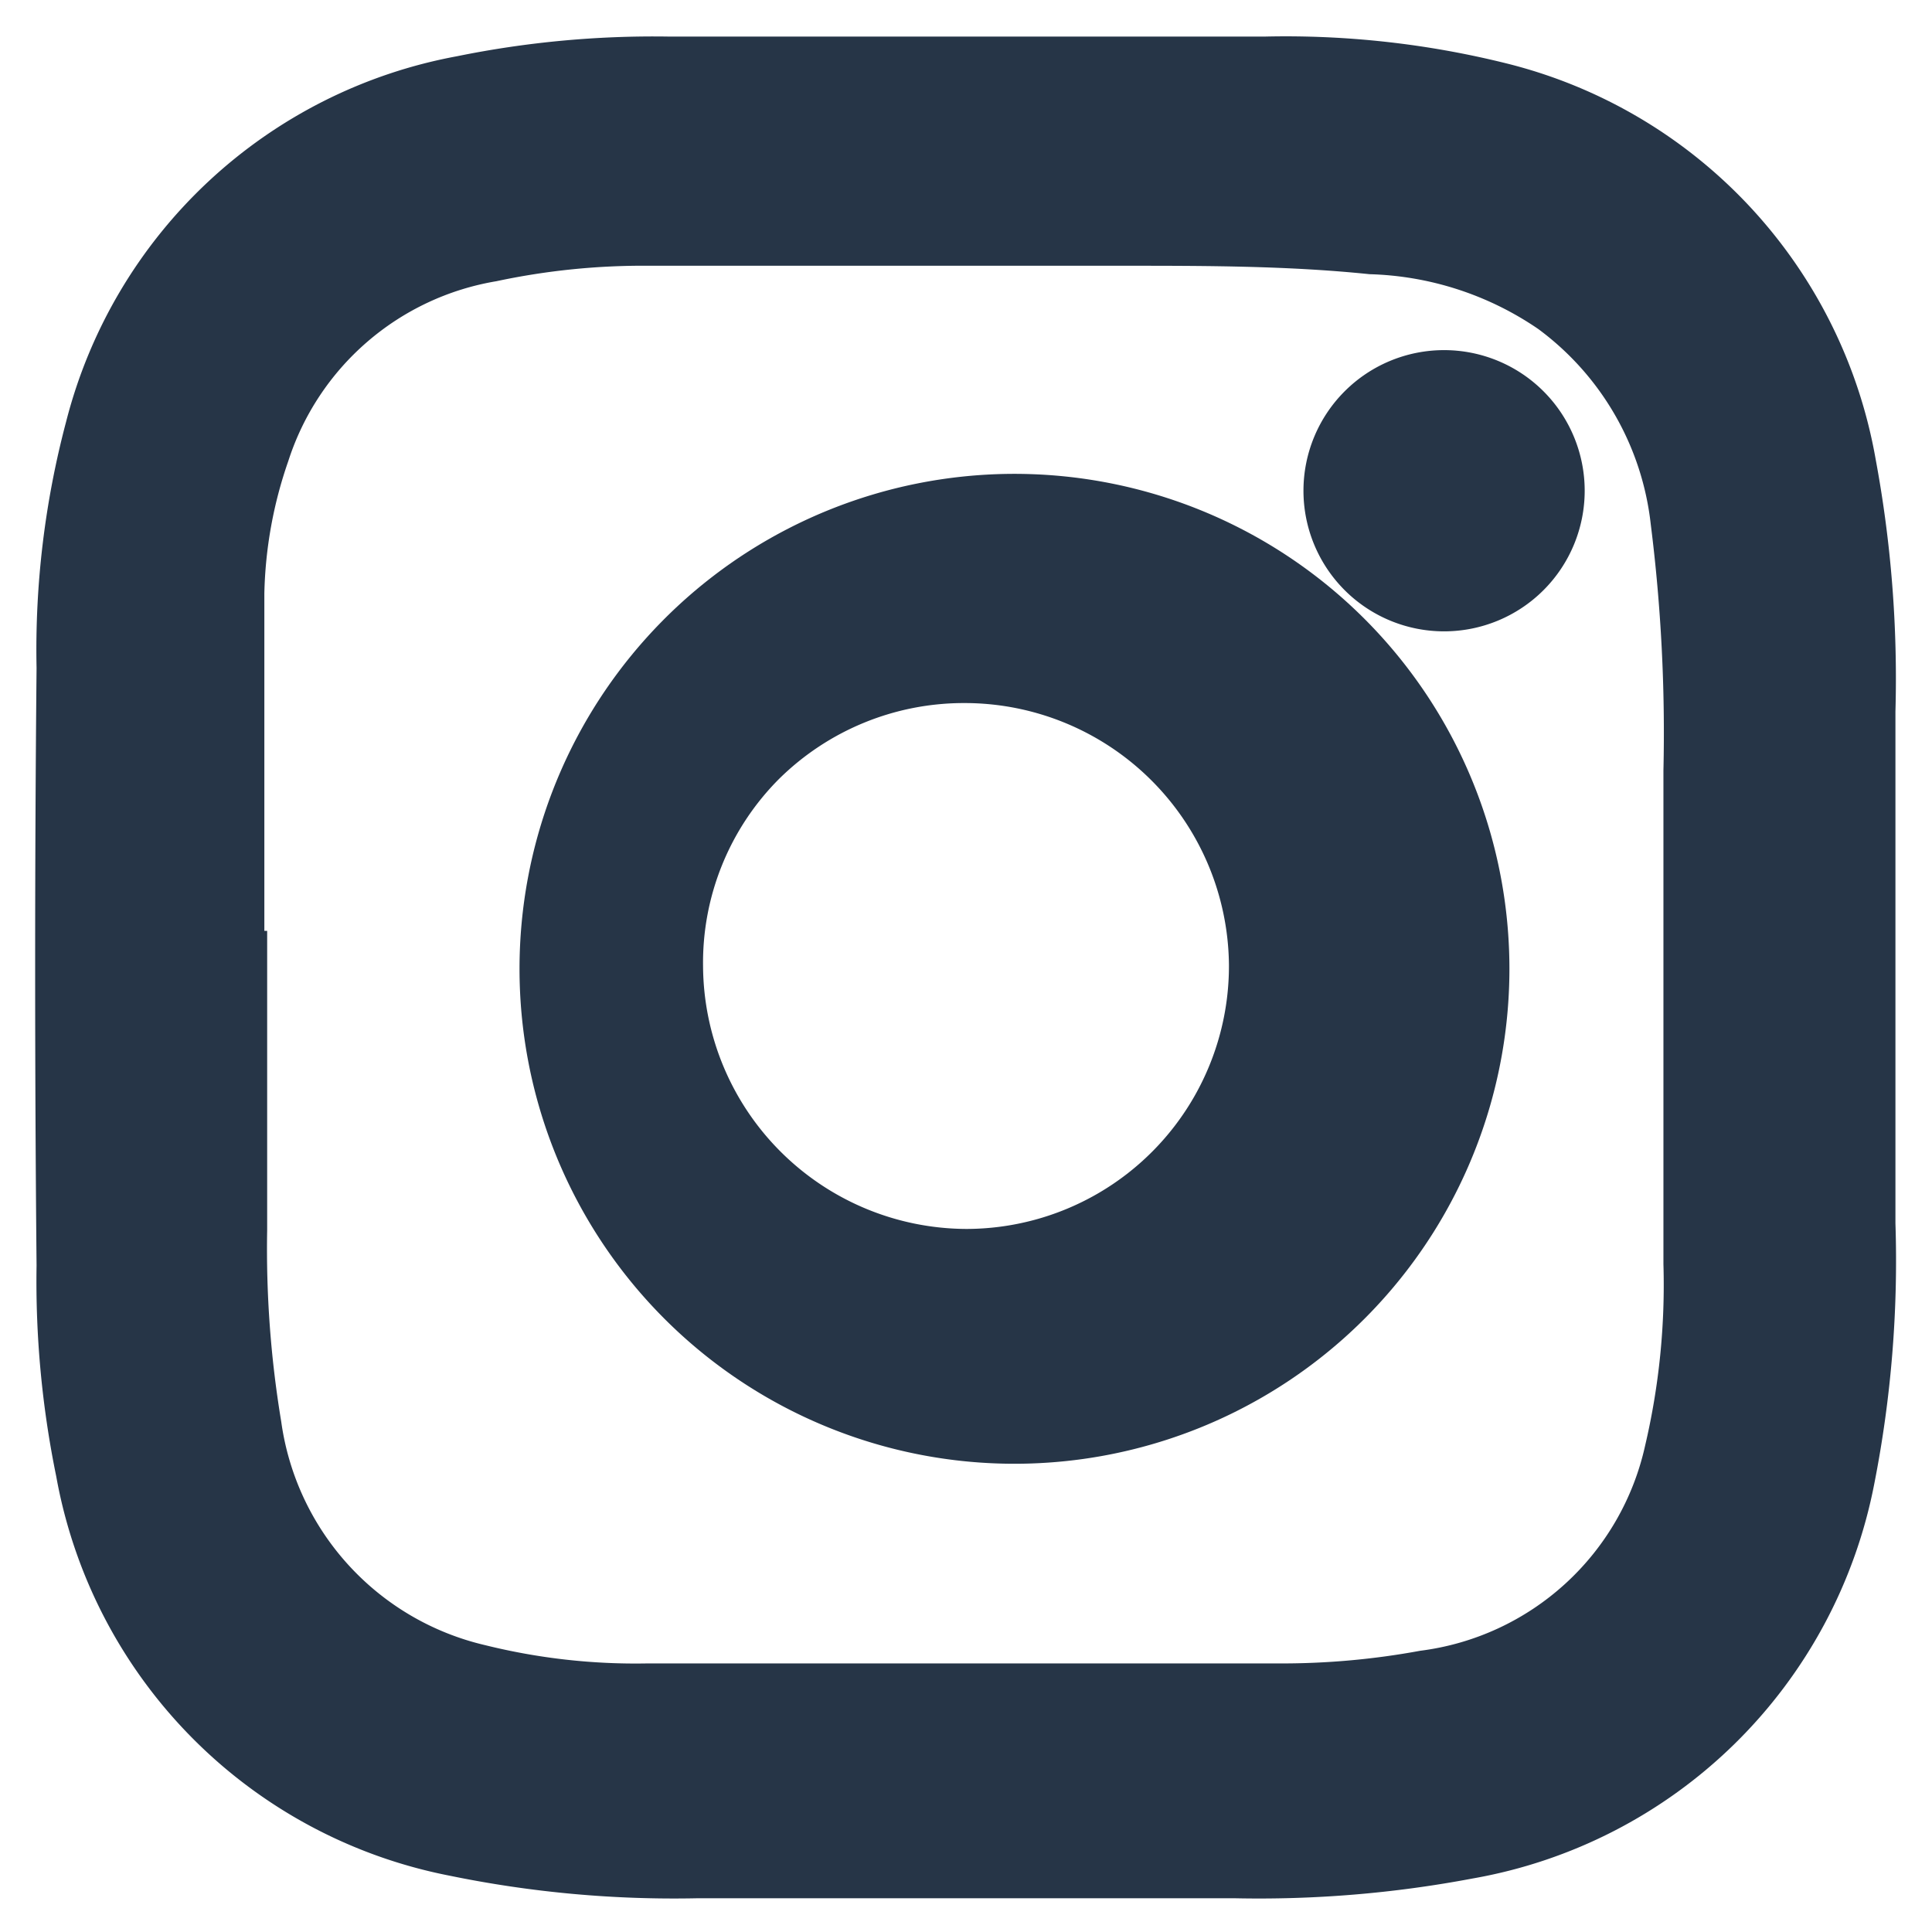 <svg id="Layer_1" data-name="Layer 1" xmlns="http://www.w3.org/2000/svg" viewBox="0 0 13.74 13.74"><defs><style>.cls-1{fill:#263547;}</style></defs><title>redes</title><path class="cls-1" d="M13.34,3.27A3.53,3.53,0,0,0,10.71.45,6.5,6.5,0,0,0,9,.26H4.75A7,7,0,0,0,3.25.4,3.53,3.53,0,0,0,.47,3,6.32,6.32,0,0,0,.26,4.75Q.24,6.87.26,9a6.91,6.91,0,0,0,.14,1.5,3.53,3.53,0,0,0,2.8,2.84,7.92,7.92,0,0,0,1.76.16H8.78a8.17,8.17,0,0,0,1.69-.14,3.53,3.53,0,0,0,2.86-2.81,8.21,8.21,0,0,0,.15-1.85q0-1.82,0-3.64A8.51,8.51,0,0,0,13.34,3.27ZM1.88,6.62h0V6.07c0-.62,0-1.24,0-1.85a3.05,3.05,0,0,1,.17-.94A1.88,1.88,0,0,1,3.53,2a5,5,0,0,1,1.09-.11c1.12,0,2.25,0,3.37,0,.58,0,1.17,0,1.75.06a2.23,2.23,0,0,1,1.2.39,2,2,0,0,1,.8,1.39,11.83,11.83,0,0,1,.09,1.75V5.6q0,1.7,0,3.39a5,5,0,0,1-.13,1.29,1.88,1.88,0,0,1-1.6,1.46,5.42,5.42,0,0,1-1,.09H4.6a4.44,4.44,0,0,1-1.15-.13A1.9,1.9,0,0,1,2,10.11a7.48,7.48,0,0,1-.1-1.36V8.47c0-.37,0-.74,0-1.11V6.62Z"/><path class="cls-1" d="M6.84,10.39h0a3.52,3.52,0,1,0,0-7h0a3.52,3.52,0,0,0,0,7ZM5,6.87a1.85,1.85,0,0,1,.54-1.33A1.87,1.87,0,0,1,6.86,5h0A1.88,1.88,0,0,1,8.74,6.86,1.87,1.87,0,0,1,6.87,8.74h0A1.88,1.88,0,0,1,5,6.87Z"/><path class="cls-1" d="M10.27,4.49h0a1,1,0,1,0,0-2h0a1,1,0,1,0,0,2Z"/></svg>